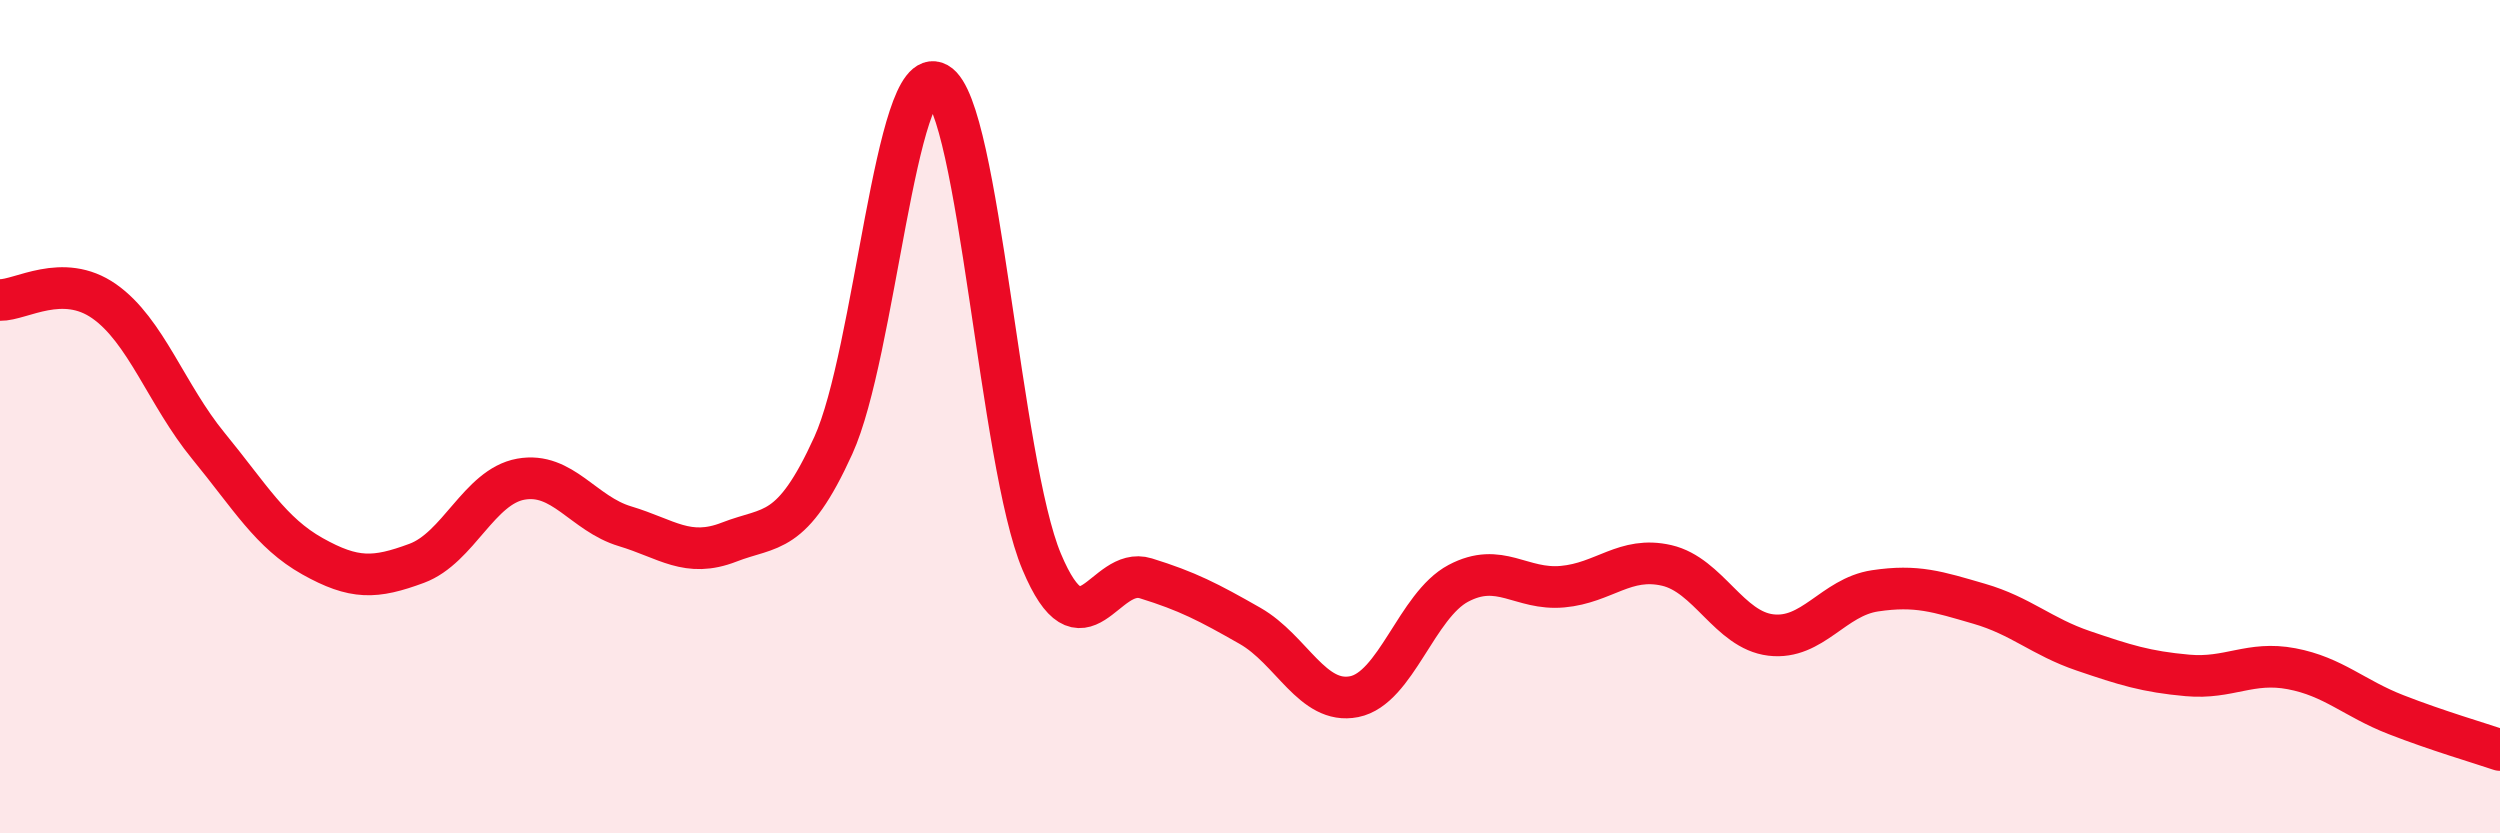 
    <svg width="60" height="20" viewBox="0 0 60 20" xmlns="http://www.w3.org/2000/svg">
      <path
        d="M 0,7.2 C 0.5,7.21 1.5,6.53 2.5,7.23 C 3.5,7.93 4,9.48 5,10.7 C 6,11.92 6.5,12.79 7.5,13.35 C 8.5,13.91 9,13.89 10,13.52 C 11,13.15 11.5,11.68 12.5,11.5 C 13.5,11.32 14,12.33 15,12.63 C 16,12.93 16.5,13.4 17.5,13.01 C 18.5,12.62 19,12.89 20,10.69 C 21,8.49 21.5,1.44 22.5,2 C 23.5,2.56 24,11.1 25,13.48 C 26,15.86 26.5,13.57 27.5,13.88 C 28.5,14.19 29,14.45 30,15.02 C 31,15.59 31.5,16.92 32.5,16.72 C 33.5,16.52 34,14.53 35,14 C 36,13.47 36.5,14.17 37.5,14.08 C 38.5,13.99 39,13.34 40,13.57 C 41,13.8 41.5,15.12 42.5,15.24 C 43.5,15.36 44,14.33 45,14.18 C 46,14.03 46.5,14.2 47.5,14.49 C 48.5,14.78 49,15.28 50,15.62 C 51,15.96 51.5,16.12 52.5,16.21 C 53.5,16.3 54,15.86 55,16.05 C 56,16.24 56.5,16.76 57.5,17.15 C 58.5,17.54 59.5,17.83 60,18L60 20L0 20Z"
        fill="#EB0A25"
        opacity="0.1"
        stroke-linecap="round"
        stroke-linejoin="round"
      />
      <path
        d="M 0,7.2 C 0.5,7.21 1.5,6.53 2.5,7.23 C 3.5,7.93 4,9.48 5,10.7 C 6,11.92 6.5,12.79 7.5,13.35 C 8.5,13.91 9,13.89 10,13.52 C 11,13.15 11.5,11.68 12.5,11.5 C 13.5,11.32 14,12.33 15,12.63 C 16,12.93 16.5,13.4 17.5,13.01 C 18.5,12.62 19,12.89 20,10.69 C 21,8.49 21.5,1.44 22.5,2 C 23.5,2.56 24,11.1 25,13.48 C 26,15.86 26.5,13.57 27.5,13.88 C 28.5,14.19 29,14.45 30,15.02 C 31,15.59 31.5,16.92 32.5,16.72 C 33.5,16.52 34,14.53 35,14 C 36,13.47 36.5,14.17 37.5,14.08 C 38.5,13.99 39,13.34 40,13.57 C 41,13.8 41.5,15.12 42.5,15.24 C 43.5,15.36 44,14.33 45,14.18 C 46,14.03 46.5,14.2 47.5,14.49 C 48.5,14.78 49,15.28 50,15.62 C 51,15.96 51.5,16.12 52.5,16.21 C 53.5,16.3 54,15.86 55,16.05 C 56,16.24 56.5,16.76 57.5,17.15 C 58.5,17.54 59.5,17.83 60,18"
        stroke="#EB0A25"
        stroke-width="1"
        fill="none"
        stroke-linecap="round"
        stroke-linejoin="round"
      />
    </svg>
  